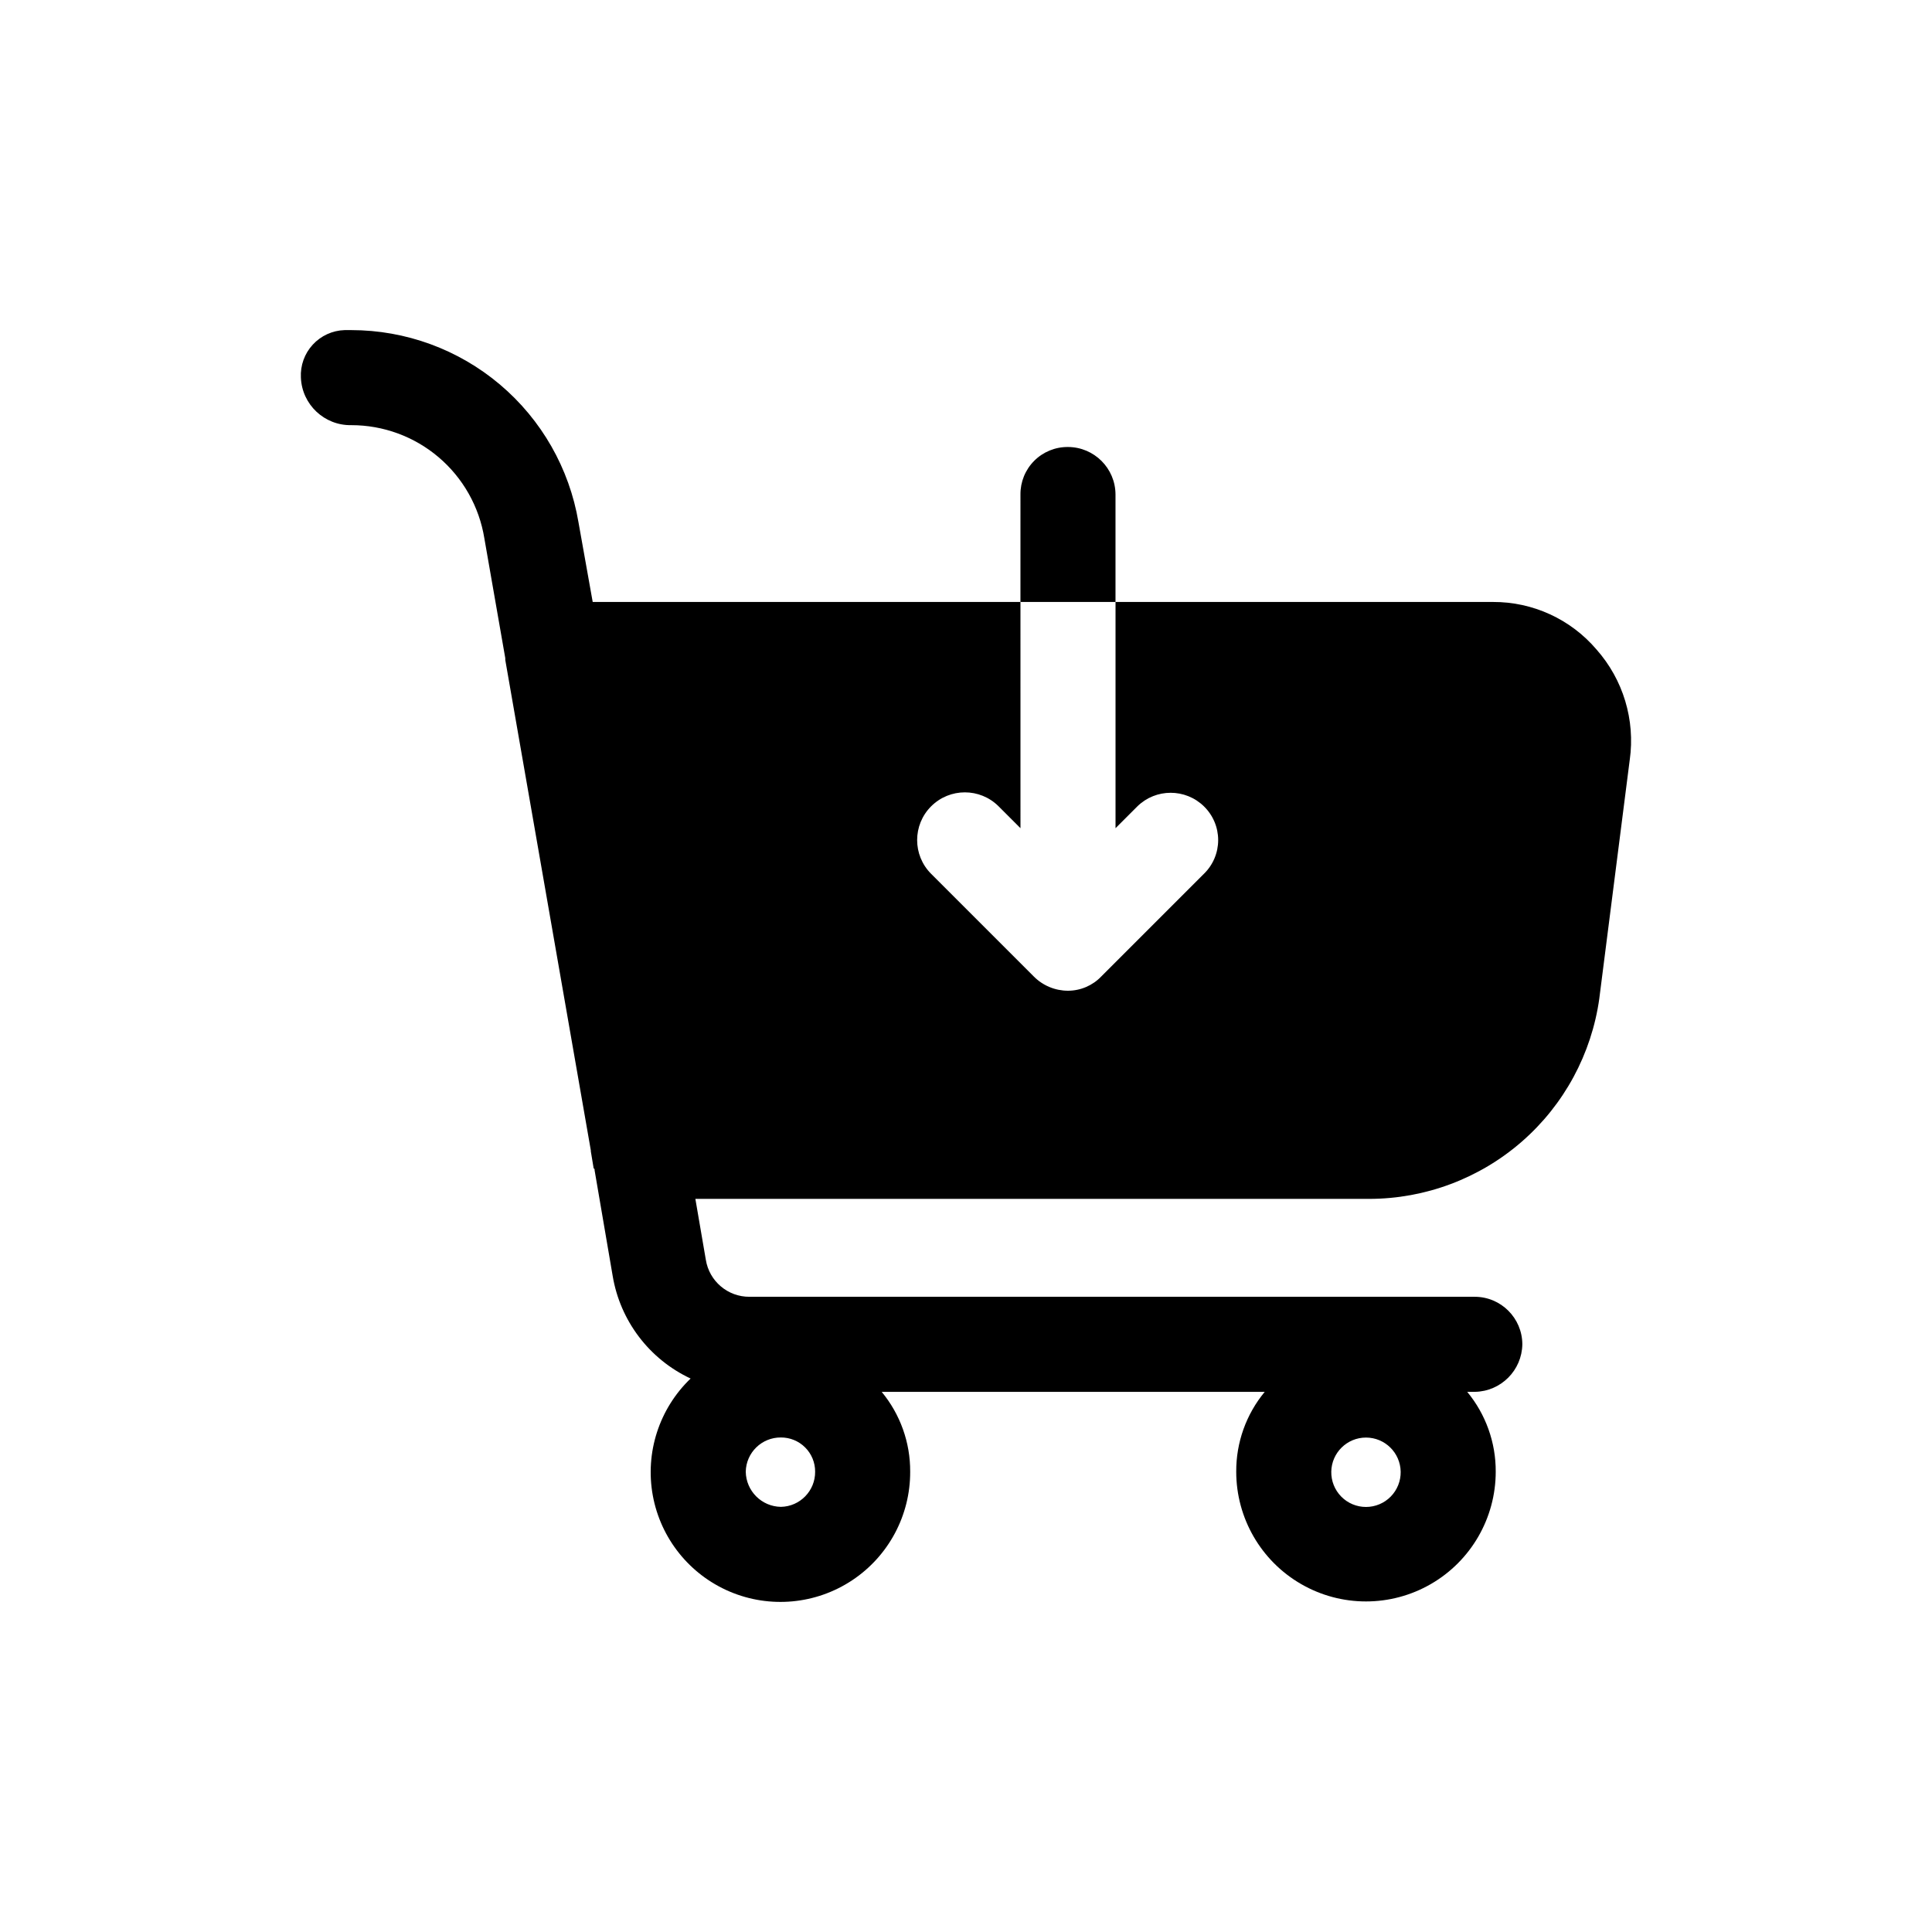 <?xml version="1.0" encoding="UTF-8"?>
<!-- Uploaded to: ICON Repo, www.svgrepo.com, Generator: ICON Repo Mixer Tools -->
<svg fill="#000000" width="800px" height="800px" version="1.1" viewBox="144 144 512 512" xmlns="http://www.w3.org/2000/svg">
 <path d="m439.62 303.52h-25.191l0.004-28.465c-0.035-3.352 1.281-6.574 3.652-8.945 2.367-2.367 5.59-3.684 8.941-3.652 6.949 0.023 12.574 5.648 12.594 12.598zm136.28 41.816-8.062 63.227h0.004c-2.047 14.723-9.34 28.211-20.543 37.977-11.203 9.766-25.559 15.156-40.418 15.176h-178.6l2.769 16.121c0.902 5.691 5.828 9.867 11.59 9.824h192.2c6.945 0.02 12.574 5.648 12.594 12.598-0.109 6.91-5.684 12.484-12.594 12.594h-2.016c4.922 5.949 7.598 13.438 7.559 21.16 0 12.285-6.555 23.637-17.191 29.777-10.641 6.144-23.75 6.144-34.387 0-10.641-6.141-17.191-17.492-17.191-29.777-0.043-7.723 2.633-15.211 7.555-21.16h-101.52 0.004c4.922 5.949 7.598 13.438 7.555 21.16 0.043 11.559-5.723 22.363-15.352 28.762-9.625 6.398-21.82 7.531-32.461 3.019-10.641-4.516-18.301-14.074-20.391-25.441-2.086-11.367 1.676-23.023 10.016-31.027-10.941-5.117-18.668-15.289-20.656-27.203l-4.785-27.961c0-0.25 0-0.504-0.25-0.504l-0.754-4.535v-0.25l-22.672-129.98-0.004-0.504-5.543-31.738v-0.004c-1.359-8.371-5.656-15.984-12.117-21.477-6.465-5.492-14.668-8.504-23.148-8.5-7.133 0.125-13.062-5.465-13.352-12.594-0.172-3.219 0.961-6.367 3.141-8.738 2.18-2.371 5.227-3.762 8.445-3.859h1.766c14.426 0.008 28.387 5.121 39.406 14.434 11.02 9.312 18.387 22.227 20.797 36.453l3.777 21.16h113.36l0.004 59.953-5.793-5.793c-4.941-4.941-12.945-4.941-17.887 0-4.938 4.938-4.938 12.945 0 17.883l27.207 27.207c2.398 2.418 5.664 3.777 9.066 3.777 3.332-0.004 6.516-1.371 8.816-3.777l27.207-27.207c2.414-2.348 3.777-5.574 3.777-8.941 0-3.367-1.363-6.594-3.777-8.941-4.902-4.789-12.73-4.789-17.633 0l-5.793 5.793v-59.953h100.01-0.004c10.562-0.051 20.609 4.555 27.457 12.594 7.07 7.984 10.293 18.66 8.816 29.223zm-60.711 188.68 0.004-0.004c-0.086-5.016-4.176-9.043-9.195-9.043-5.019 0-9.113 4.027-9.195 9.043-0.039 2.465 0.91 4.844 2.641 6.602 1.727 1.758 4.09 2.746 6.555 2.746s4.828-0.988 6.555-2.746c1.73-1.758 2.68-4.137 2.641-6.602zm-155.17 0v-0.004c0.012-2.406-0.941-4.719-2.644-6.422s-4.016-2.656-6.422-2.644c-5.066-0.043-9.223 4.004-9.32 9.066 0.078 5.117 4.203 9.246 9.32 9.32 5.066-0.098 9.109-4.254 9.066-9.32z"/>
</svg>